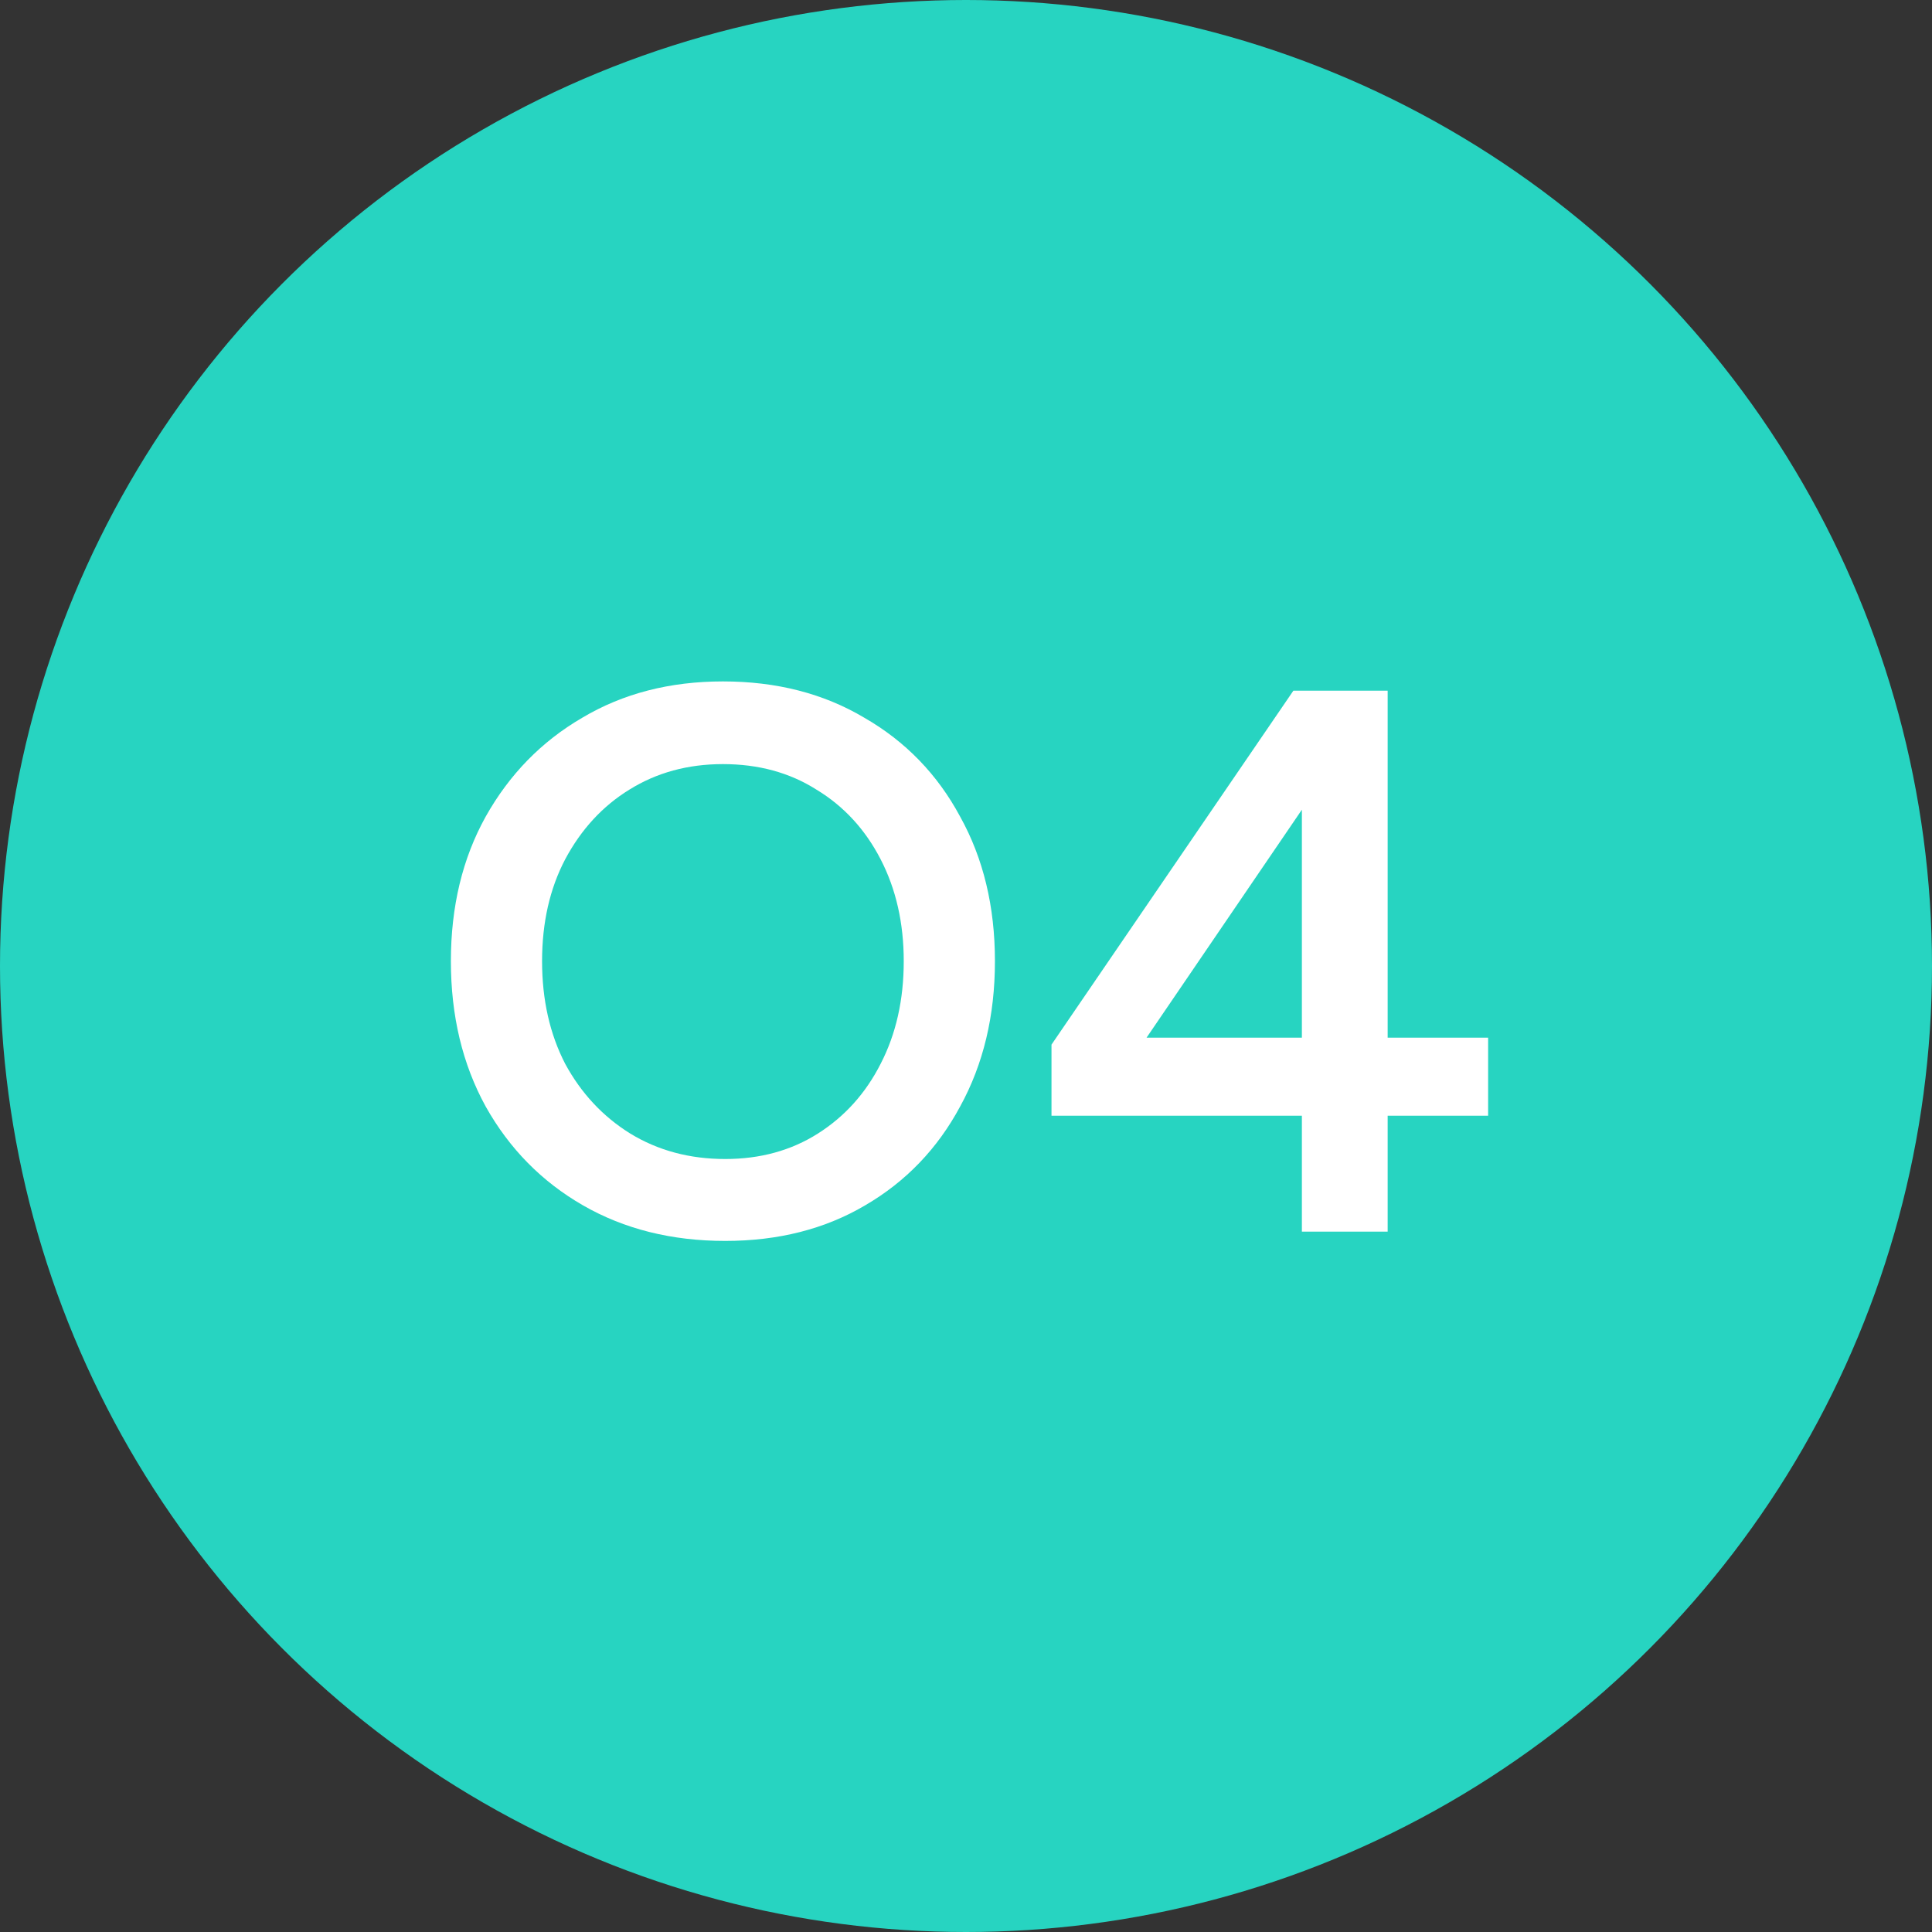 <svg width="80" height="80" viewBox="0 0 80 80" fill="none" xmlns="http://www.w3.org/2000/svg">
<rect x="0" y="0" width="80" height="80" fill="#333333" stroke="none"/>
<circle cx="40" cy="40" r="40" fill="#27D4C1"/>
<path d="M30.03 51.384C27.811 51.384 25.849 50.893 24.142 49.912C22.435 48.931 21.091 47.565 20.11 45.816C19.15 44.067 18.67 42.061 18.67 39.8C18.67 37.539 19.15 35.544 20.11 33.816C21.091 32.067 22.424 30.701 24.11 29.72C25.795 28.717 27.736 28.216 29.934 28.216C32.153 28.216 34.105 28.717 35.79 29.72C37.496 30.701 38.819 32.067 39.758 33.816C40.718 35.544 41.198 37.539 41.198 39.8C41.198 42.061 40.718 44.067 39.758 45.816C38.819 47.565 37.507 48.931 35.822 49.912C34.158 50.893 32.227 51.384 30.03 51.384ZM30.03 47.992C31.48 47.992 32.761 47.64 33.87 46.936C34.979 46.232 35.843 45.272 36.462 44.056C37.102 42.819 37.422 41.4 37.422 39.8C37.422 38.221 37.102 36.813 36.462 35.576C35.822 34.339 34.937 33.379 33.806 32.696C32.697 31.992 31.406 31.64 29.934 31.64C28.483 31.64 27.192 31.992 26.062 32.696C24.953 33.379 24.067 34.339 23.406 35.576C22.766 36.792 22.446 38.2 22.446 39.8C22.446 41.4 22.766 42.819 23.406 44.056C24.067 45.272 24.963 46.232 26.094 46.936C27.246 47.64 28.558 47.992 30.03 47.992ZM53.908 51V46.2H43.54V43.256L53.556 28.6H57.46V42.968H61.62V46.2H57.46V51H53.908ZM47.476 42.968H53.908V33.528L47.476 42.968Z" fill="white"/>
</svg>
